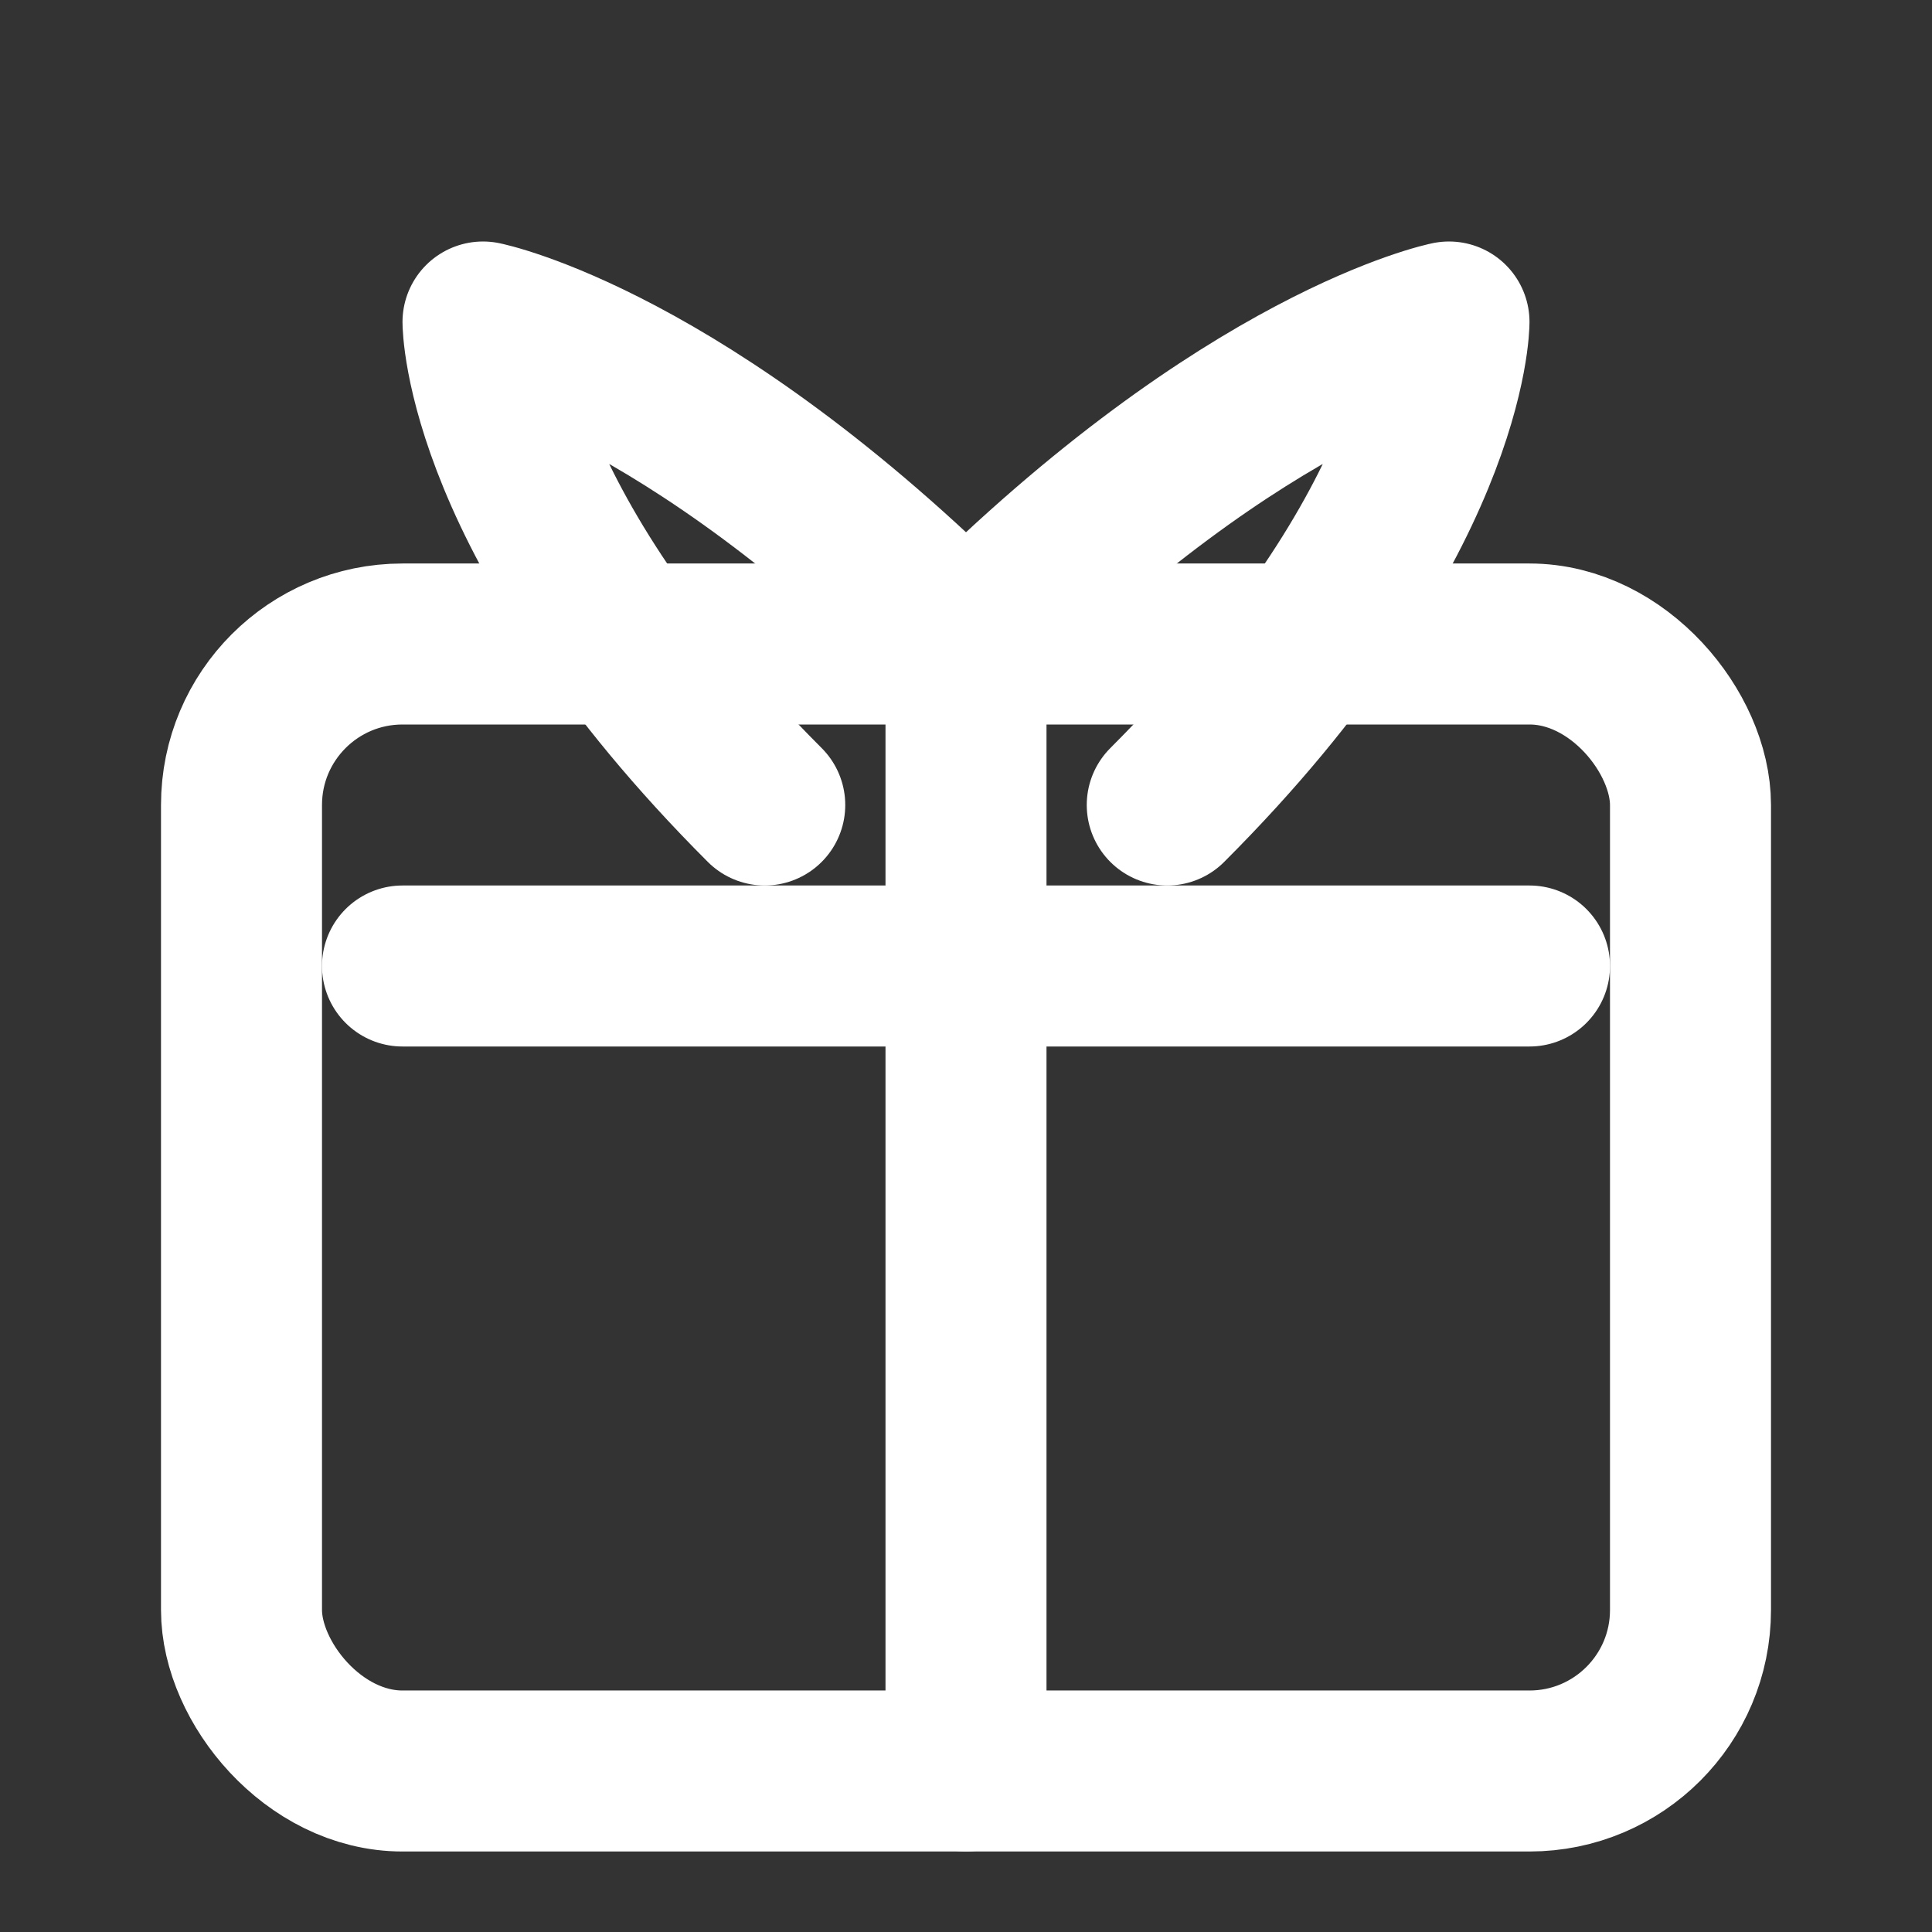 <svg xmlns="http://www.w3.org/2000/svg" width="24" height="24" viewBox="0 0 24 24" fill="none" stroke="white" stroke-width="2" stroke-linecap="round" stroke-linejoin="round">
  <rect x="0" y="0" width="24" height="24" fill="#333333" stroke="none"/>
  <rect x="3" y="8" width="18" height="14" rx="2" />
  <path d="M12 8V22" />
  <path d="M19 12H5" />
  <path d="M12 8c3.5-3.5 6-4 6-4s0 2.5-3.5 6" />
  <path d="M12 8c-3.5-3.5-6-4-6-4s0 2.5 3.5 6" />
</svg>